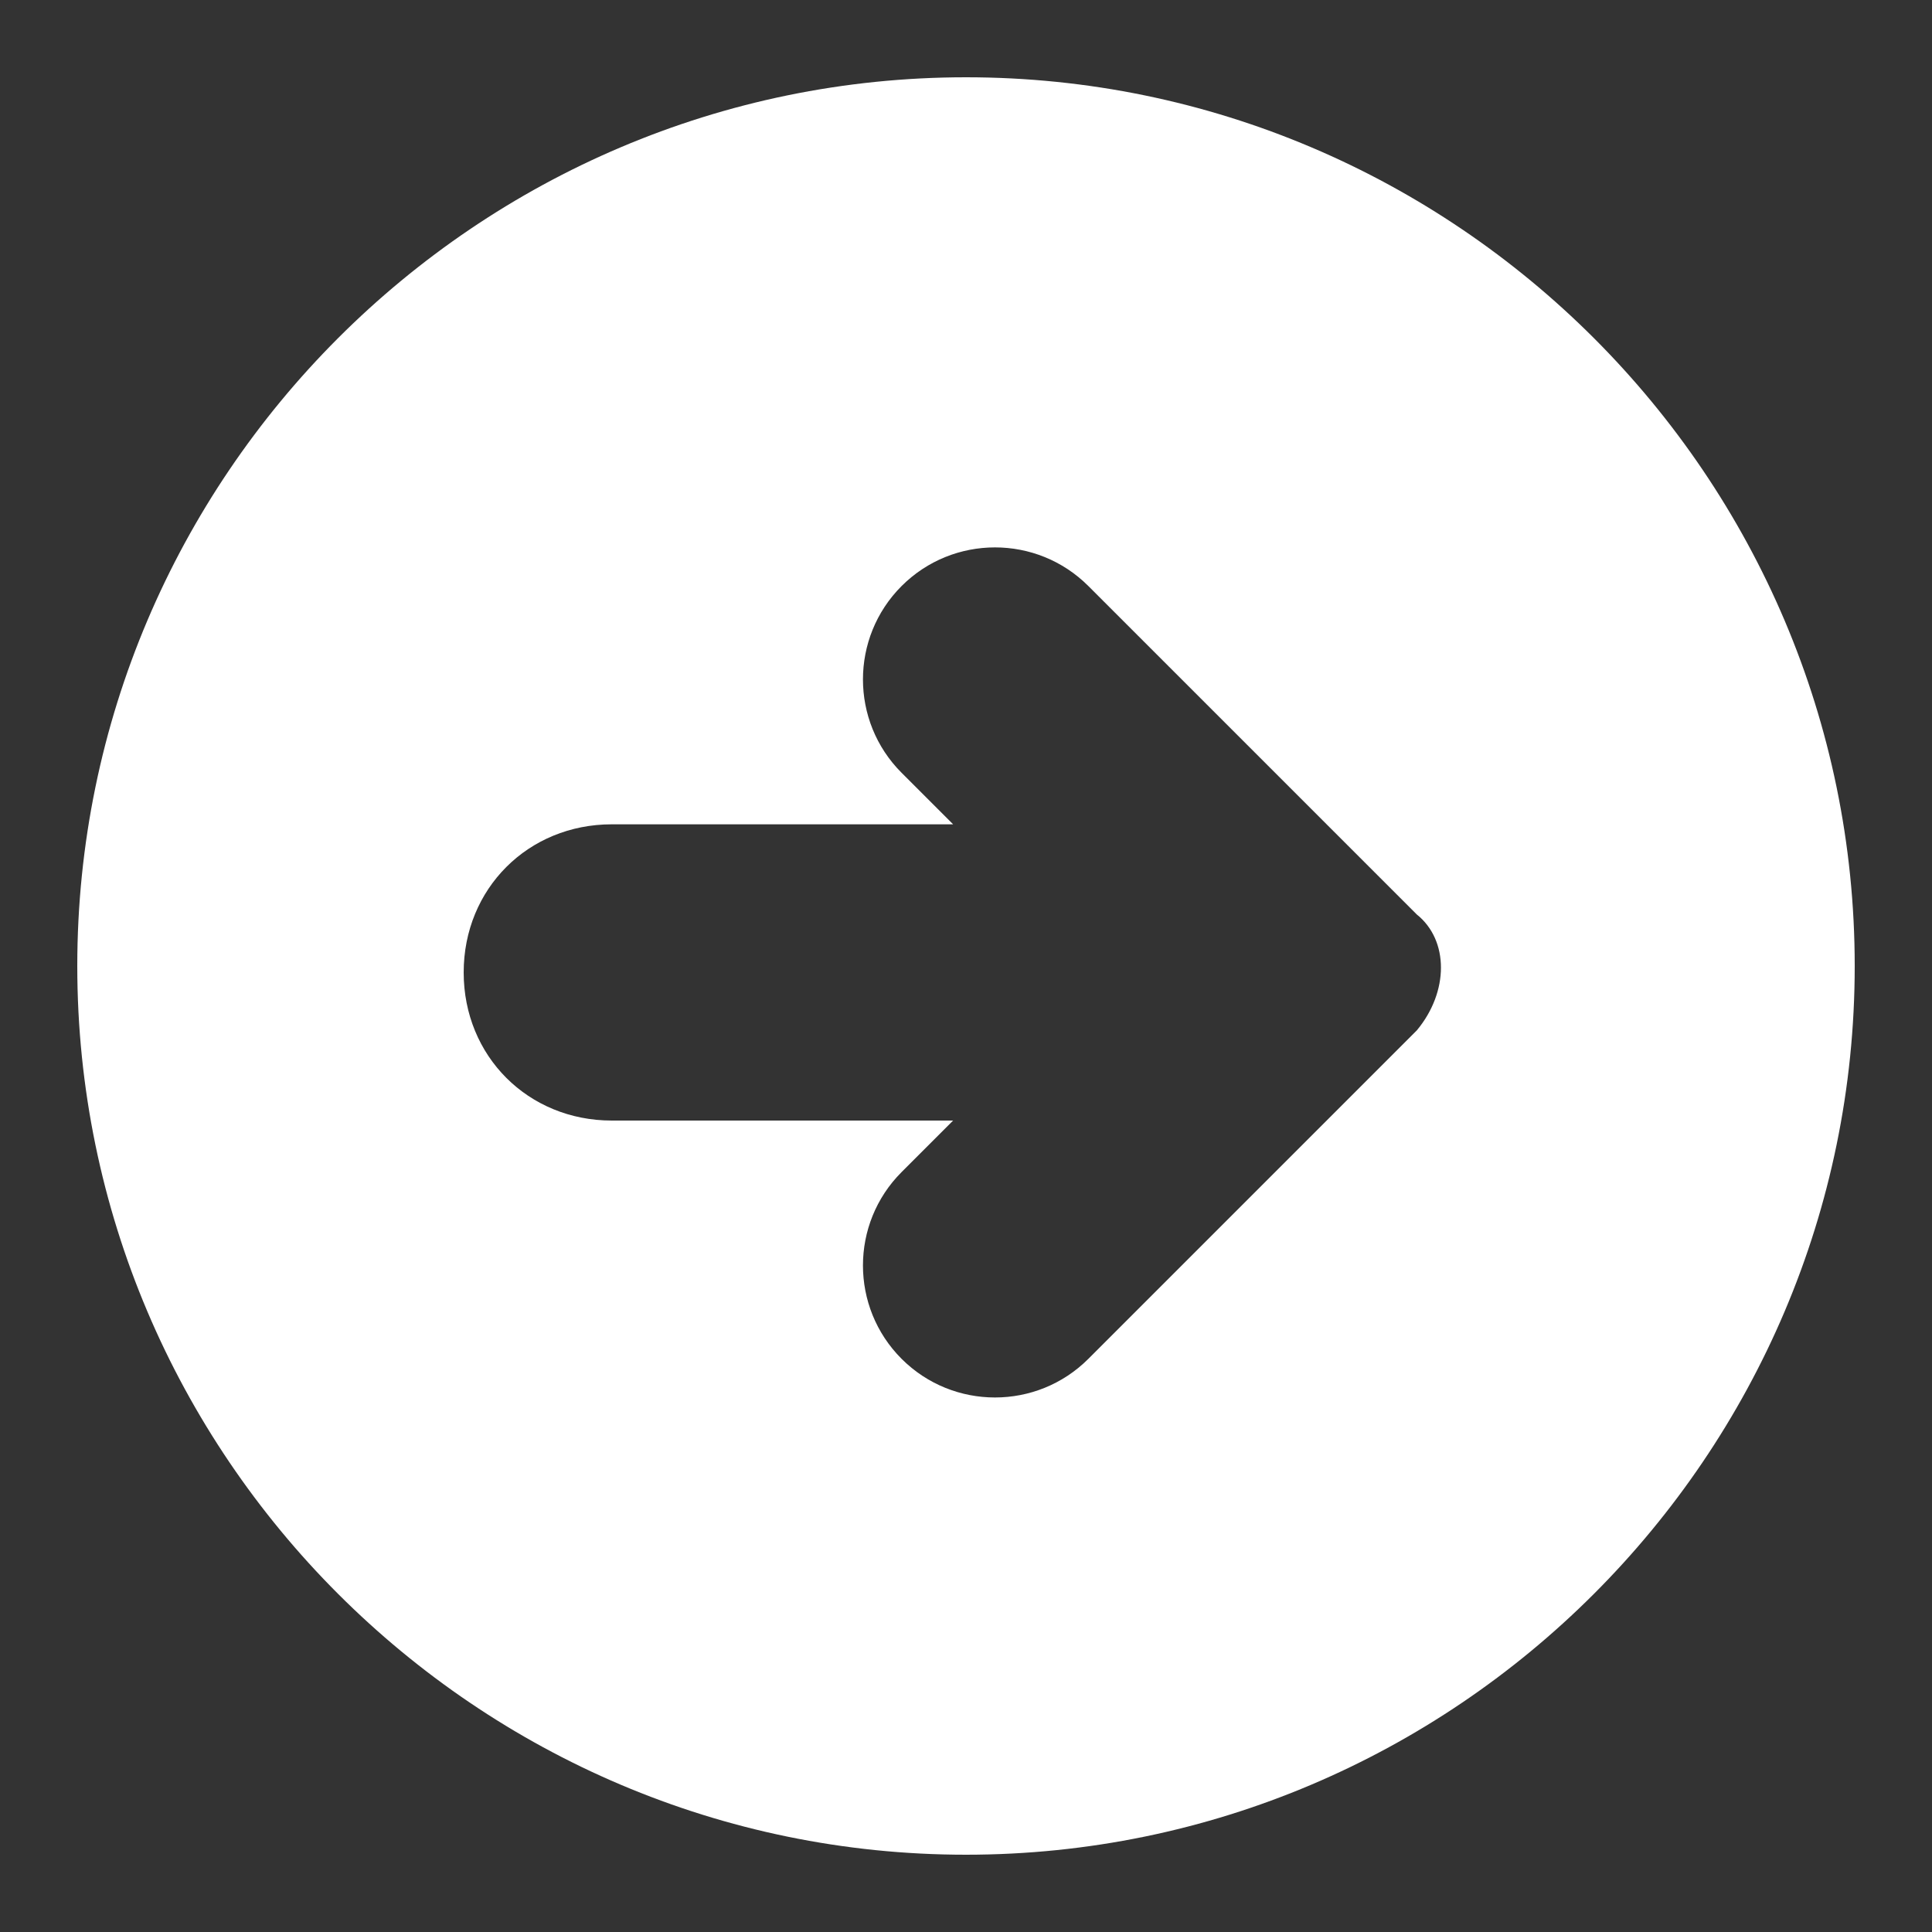 <?xml version="1.0" encoding="utf-8"?>
<!-- Generator: Adobe Illustrator 23.1.0, SVG Export Plug-In . SVG Version: 6.00 Build 0)  -->
<svg version="1.1" id="Capa_1" xmlns="http://www.w3.org/2000/svg" xmlns:xlink="http://www.w3.org/1999/xlink" x="0px" y="0px"
	 viewBox="0 0 30 30" style="enable-background:new 0 0 30 30;" xml:space="preserve">
<rect x="0" y="0" width="30" height="30" fill="#333333" stroke="none"/>
<style type="text/css">
	.st0{fill:#FFFFFF;}
</style>
<path class="st0" d="M15,1.2C7.4,1.2,1.2,7.4,1.2,15S7.4,28.8,15,28.8S28.8,22.6,28.8,15S22.6,1.2,15,1.2z M22,16l-5.1,5.1
	c-0.8,0.8-2.1,0.8-2.9,0c-0.8-0.8-0.8-2.1,0-2.9l0.8-0.8H9.5c-1.3,0-2.3-1-2.3-2.3s1-2.3,2.3-2.3h5.3L14,12c-0.8-0.8-0.8-2.1,0-2.9
	s2.1-0.8,2.9,0l5.1,5.1C22.5,14.6,22.5,15.4,22,16z"/>
</svg>
